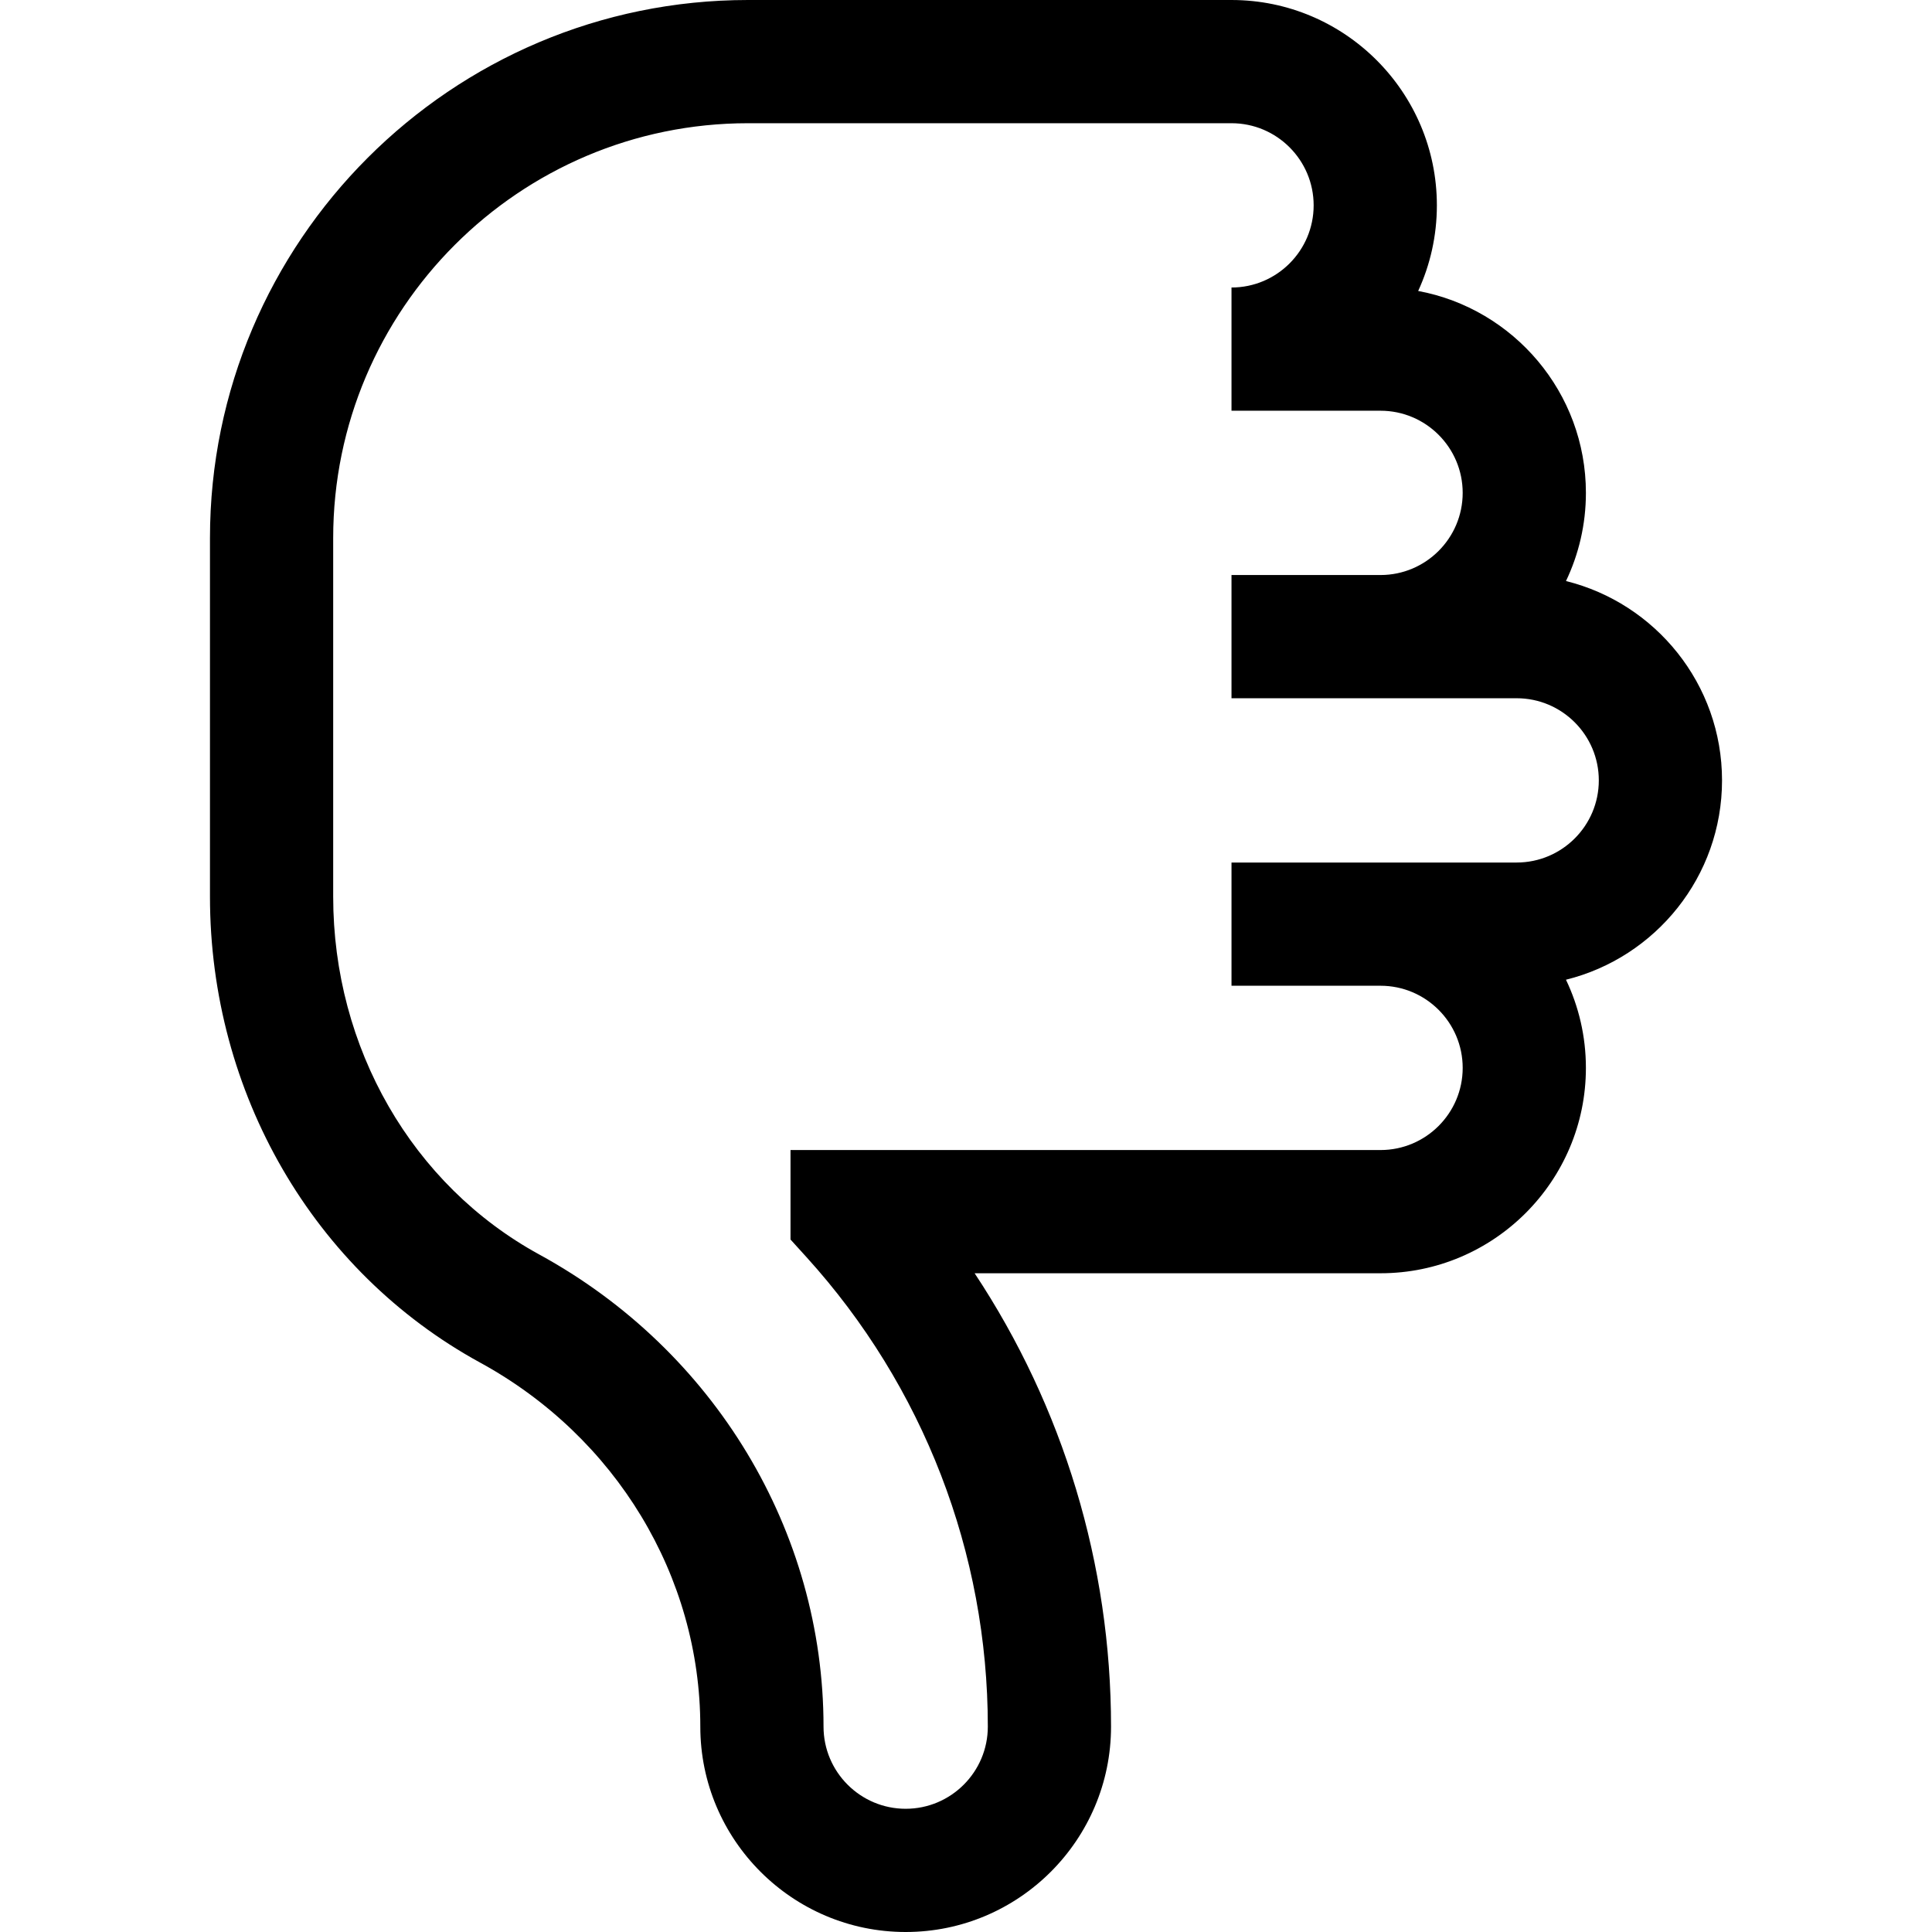 <?xml version="1.0" encoding="iso-8859-1"?>
<!-- Uploaded to: SVG Repo, www.svgrepo.com, Generator: SVG Repo Mixer Tools -->
<svg fill="#000000" height="800px" width="800px" version="1.1" id="Layer_1" xmlns="http://www.w3.org/2000/svg" xmlns:xlink="http://www.w3.org/1999/xlink" 
	 viewBox="0 0 470.385 470.385" xml:space="preserve">
<g>
	<path d="M419.264,190c0-23.432-16.205-43.141-37.994-48.533c3.107-6.508,4.852-13.787,4.852-21.467
		c0-24.442-17.628-44.844-40.839-49.159c2.923-6.348,4.553-13.407,4.553-20.841c0-27.57-22.43-50-50-50H182.121
		c-72.233,0-131,58.767-131,131v87.299c0,47.802,25.206,91.275,65.78,113.456c33.064,18.074,53.604,52.035,53.604,88.63
		c0,27.57,22.43,50,50,50c27.57,0,50-22.43,50-50c0-39.539-11.638-77.803-33.211-110.385h98.827c27.57,0,50-22.43,50-50
		c0-7.68-1.745-14.958-4.852-21.467C403.059,233.141,419.264,213.432,419.264,190z M369.264,210h-69.428v30h36.286
		c11.028,0,20,8.972,20,20s-8.972,20-20,20H192.466v21.785l3.887,4.288c28.472,31.409,44.152,72.006,44.152,114.312
		c0,11.028-8.972,20-20,20c-11.028,0-20-8.972-20-20c0-47.568-26.521-91.616-69.214-114.953
		c-30.946-16.917-50.17-50.304-50.17-87.132V131c0-55.691,45.309-101,101-101h117.714c11.028,0,20,8.972,20,20s-8.972,20-20,20v30
		h36.286c11.028,0,20,8.972,20,20s-8.972,20-20,20h-36.286v30h69.428c11.028,0,20,8.972,20,20S380.292,210,369.264,210z"/>
</g>
</svg>